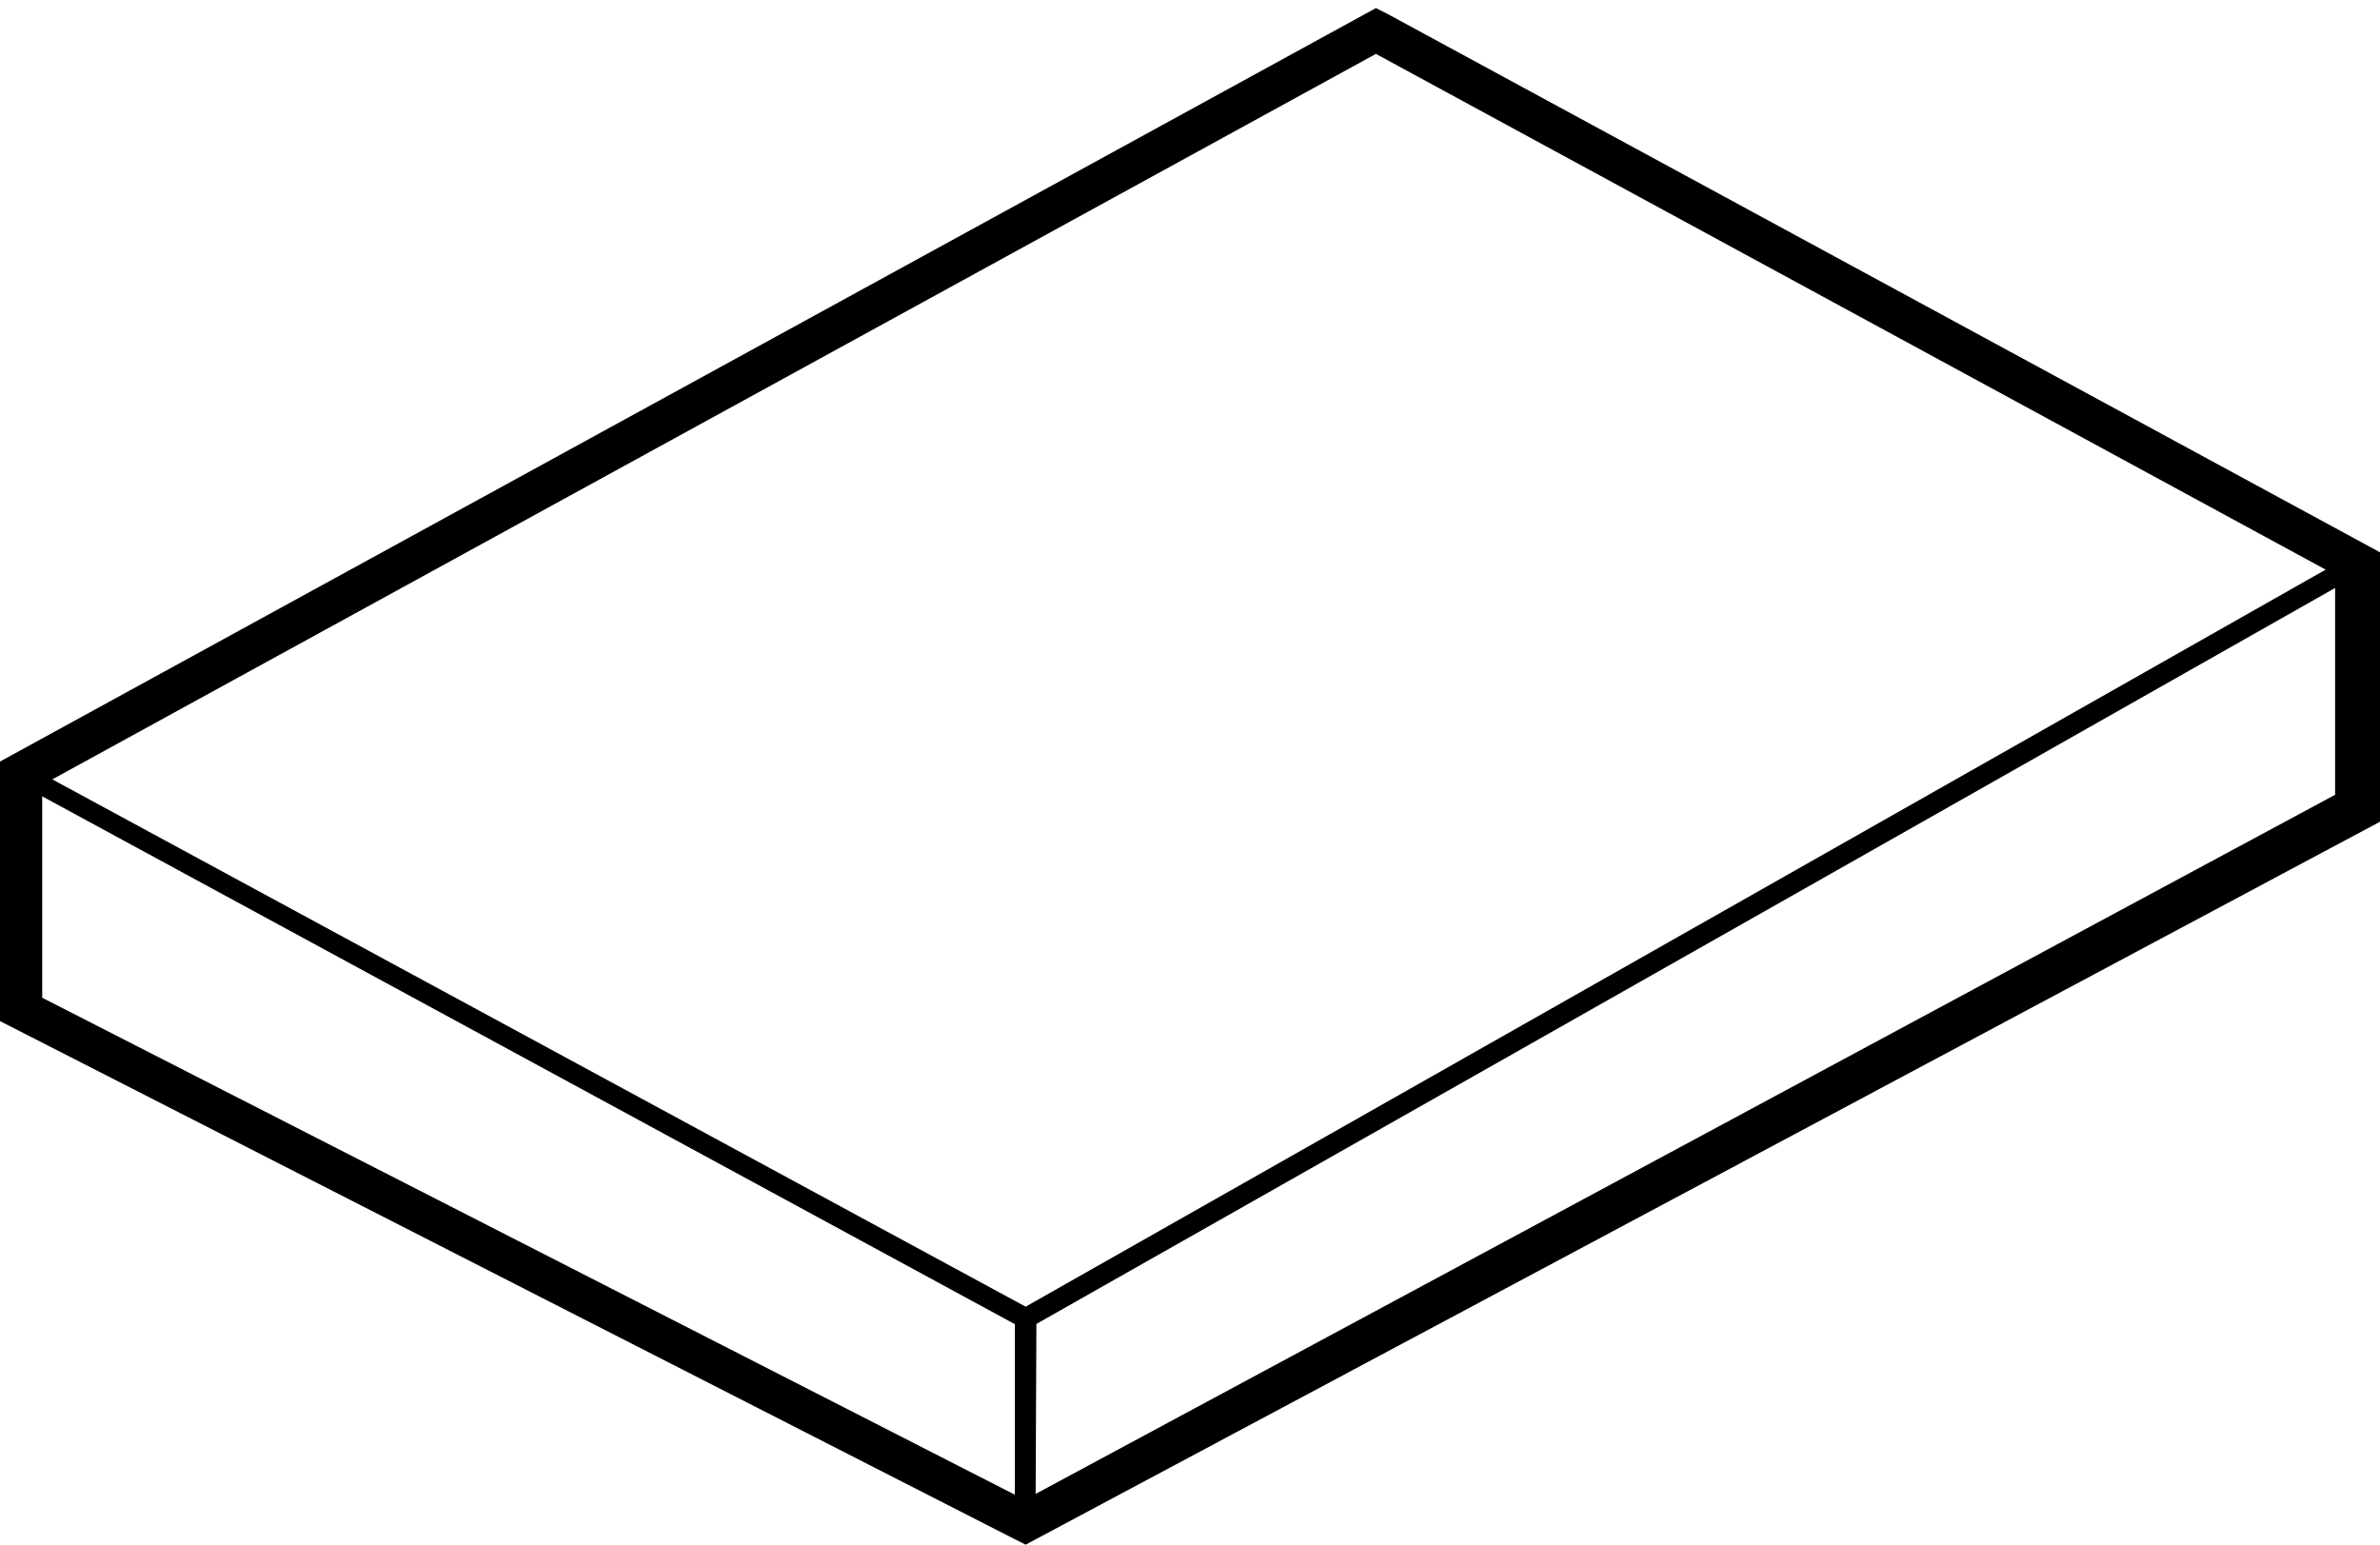 <svg id="Layer_1" data-name="Layer 1" xmlns="http://www.w3.org/2000/svg" viewBox="0 0 26.5 17.2"><title>Artboard 2 copy</title><path d="M11.42,17.2l-.12-.06L0,11.37V8.48L15.32.09l.12.06,11.06,6v3ZM.47,11.11,11.41,16.7,26,8.85V6.4L15.32.6.47,8.74Z"/><polygon points="11.42 14.81 0.18 8.71 0.29 8.52 11.42 14.55 26.2 6.17 26.33 6.36 11.42 14.81"/><polygon points="11.53 16.95 11.3 16.95 11.3 14.68 11.54 14.68 11.53 16.95"/></svg>